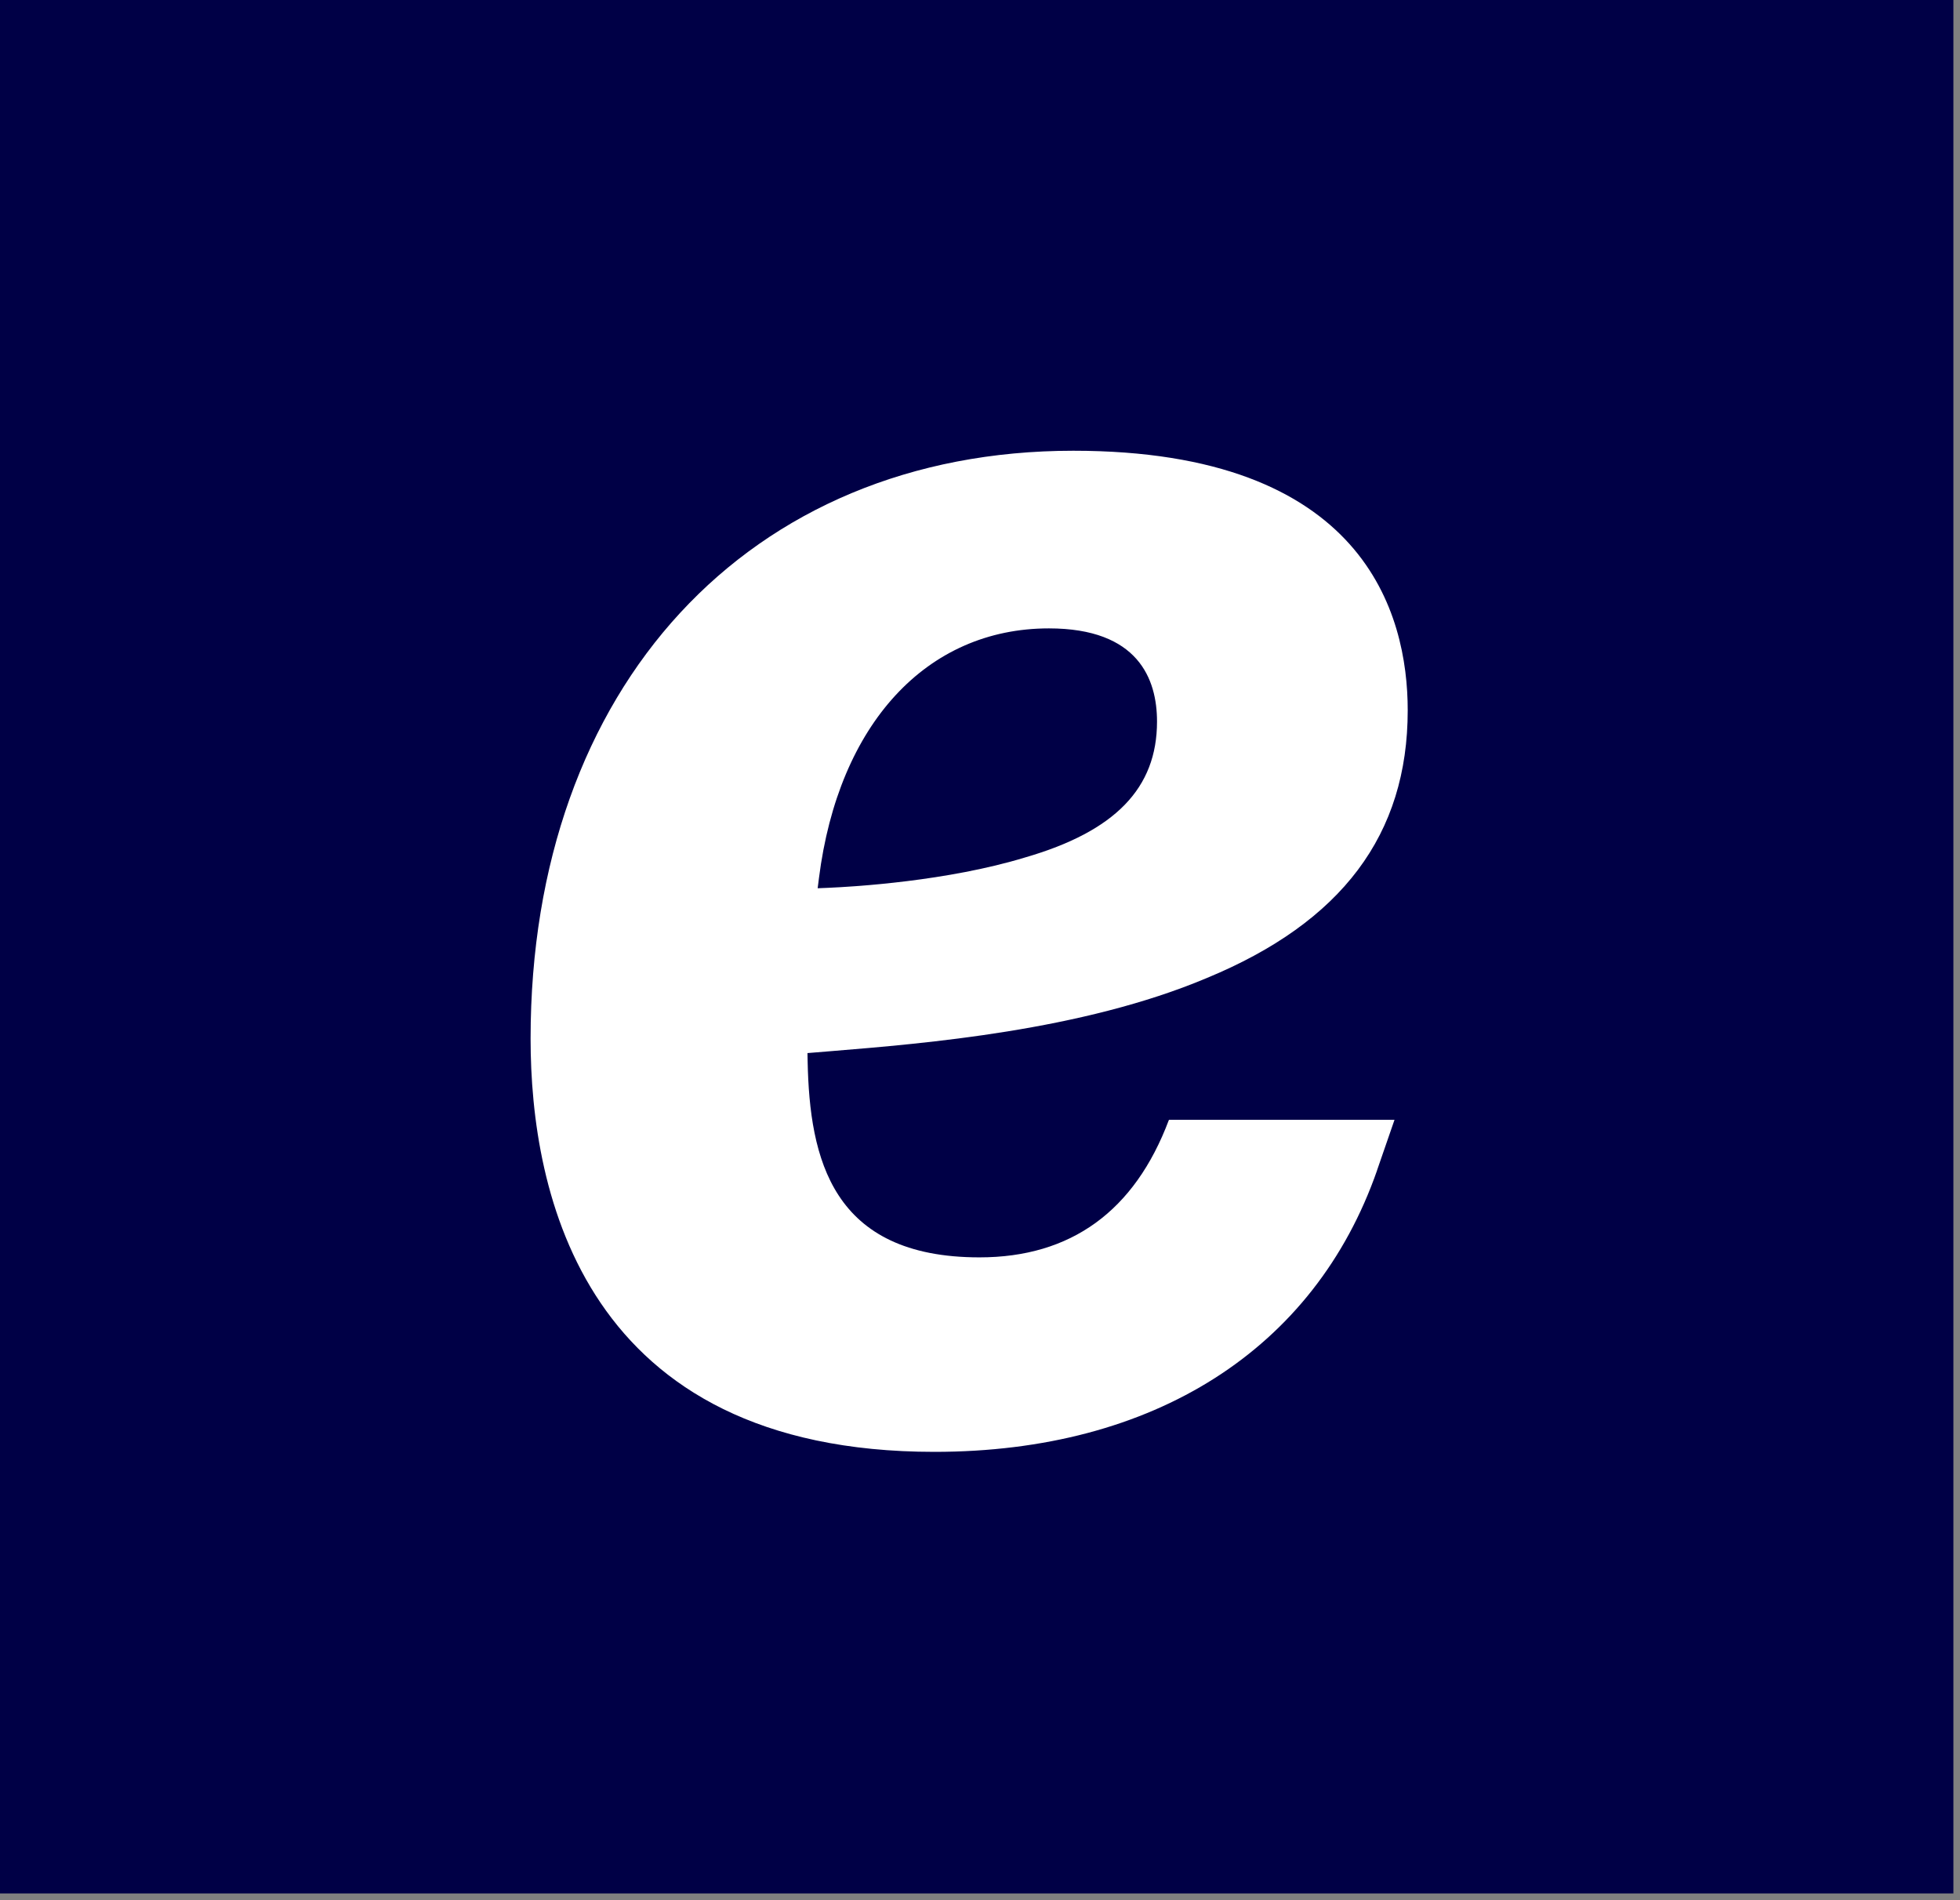 <svg width="100%" height="100%" viewBox="0 0 195 189" version="1.1" xmlns="http://www.w3.org/2000/svg"  style="fill-rule:evenodd;clip-rule:evenodd;stroke-linejoin:round;stroke-miterlimit:2;">
    <rect x="0" y="0" width="195" height="189" fill="#808080" stroke="none"/>
    <g transform="matrix(0.75,0,0,0.75,0,0)">
        <g id="Logo" transform="matrix(1,0,0,1,-302.222,-129.067)">
            <g transform="matrix(1,0,0,1,302.222,129.067)">
                <rect x="0" y="0" width="259.122" height="251.122" style="fill:rgb(0,0,70);"/>
            </g>
            <g transform="matrix(1,0,0,1,410.86,264.956)">
                <path d="M0,-19.441C2.587,-39.861 14.273,-52.548 30.5,-52.548C42.356,-52.548 44.844,-45.828 44.844,-40.191C44.844,-31.354 39.285,-25.627 27.348,-22.168C17.032,-19.026 4.723,-18.291 1.195,-18.14L-0.173,-18.083L0,-19.441ZM46.43,12.633L46.43,12.667L46.412,12.662C41.871,24.747 33.423,30.872 21.289,30.872C1.673,30.872 -1.241,17.725 -1.503,4.864L-1.525,3.779L1.593,3.523C14.054,2.504 34.905,0.8 51.443,-6.174C69.383,-13.589 78.1,-25.204 78.1,-41.684C78.1,-54.54 72.337,-76.108 33.738,-76.108C-9.322,-76.108 -38.254,-44.777 -38.254,1.856C-38.254,22.325 -31.293,56.667 15.319,56.667C44.418,56.667 65.741,43.083 74.032,19.344L74.026,19.342L76.347,12.633L46.43,12.633Z" style="fill:white;fill-rule:nonzero;"/>
            </g>
        </g>
    </g>
</svg>
